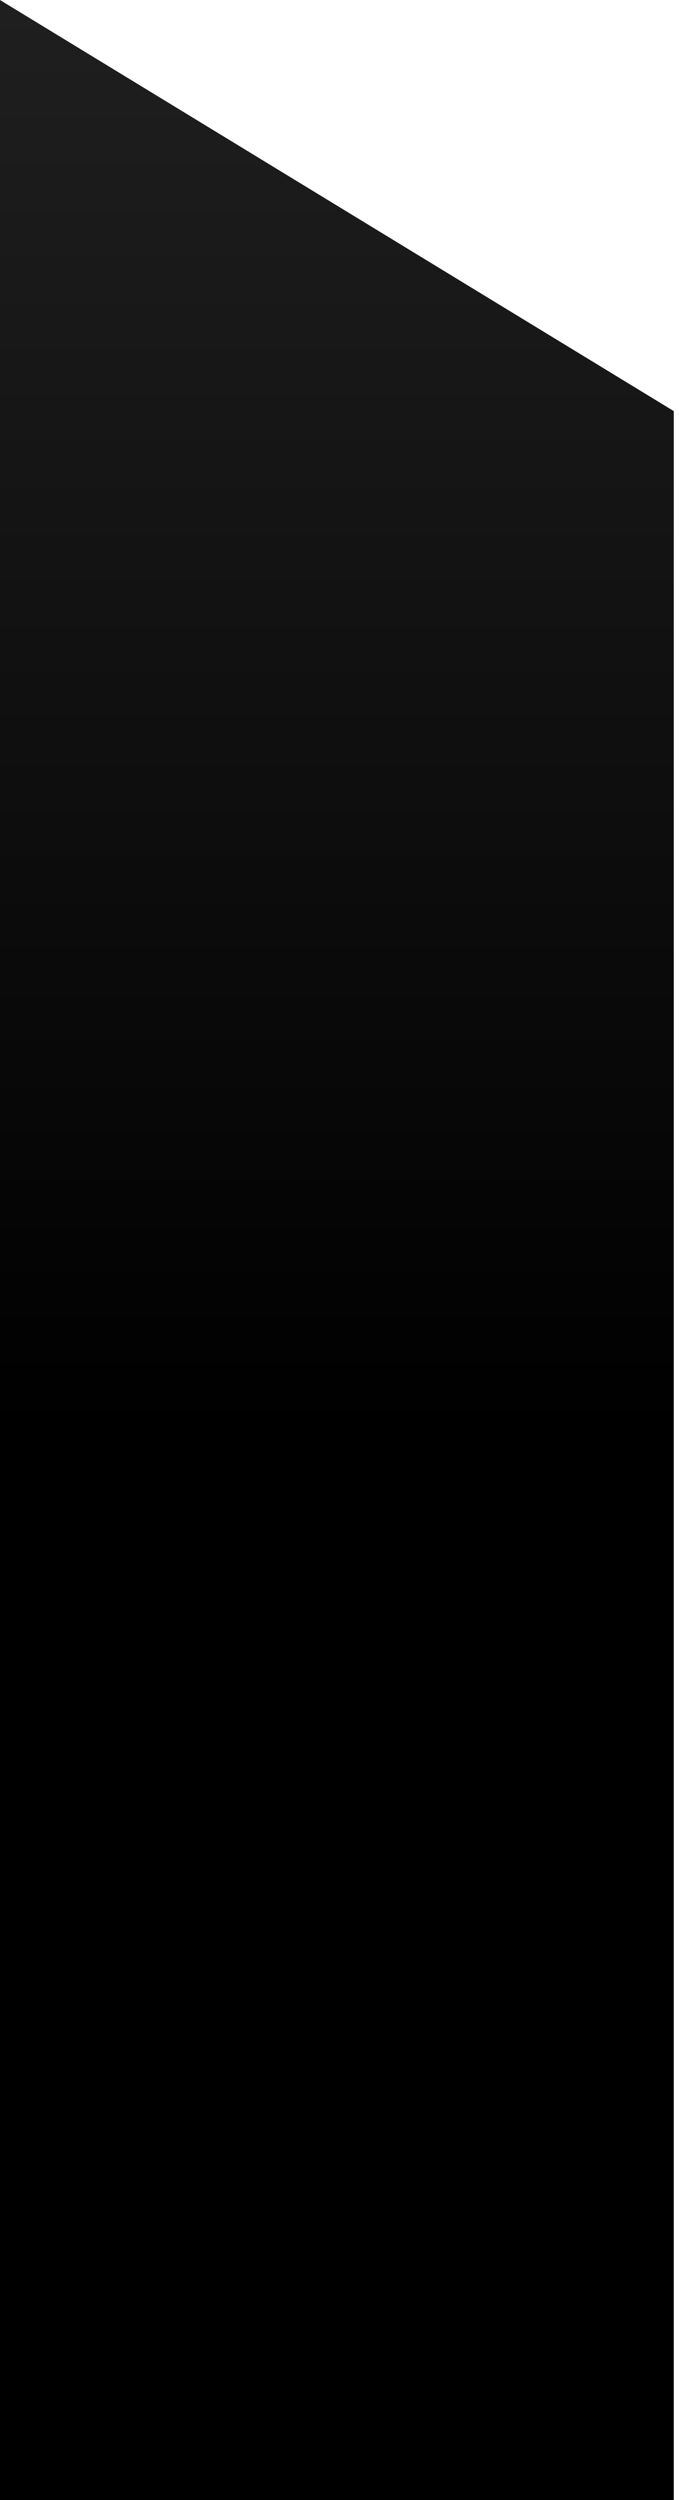 <svg width="65" height="239" fill="none" xmlns="http://www.w3.org/2000/svg"><path d="M64.5 39.3 0 0v239h64.5V39.3Z" fill="url(#a)" style="mix-blend-mode:screen"/><defs><linearGradient id="a" x1="0" y1="-13" x2="0" y2="237.1" gradientUnits="userSpaceOnUse"><stop stop-color="#222"/><stop offset=".6"/><stop offset="1"/></linearGradient></defs></svg>
